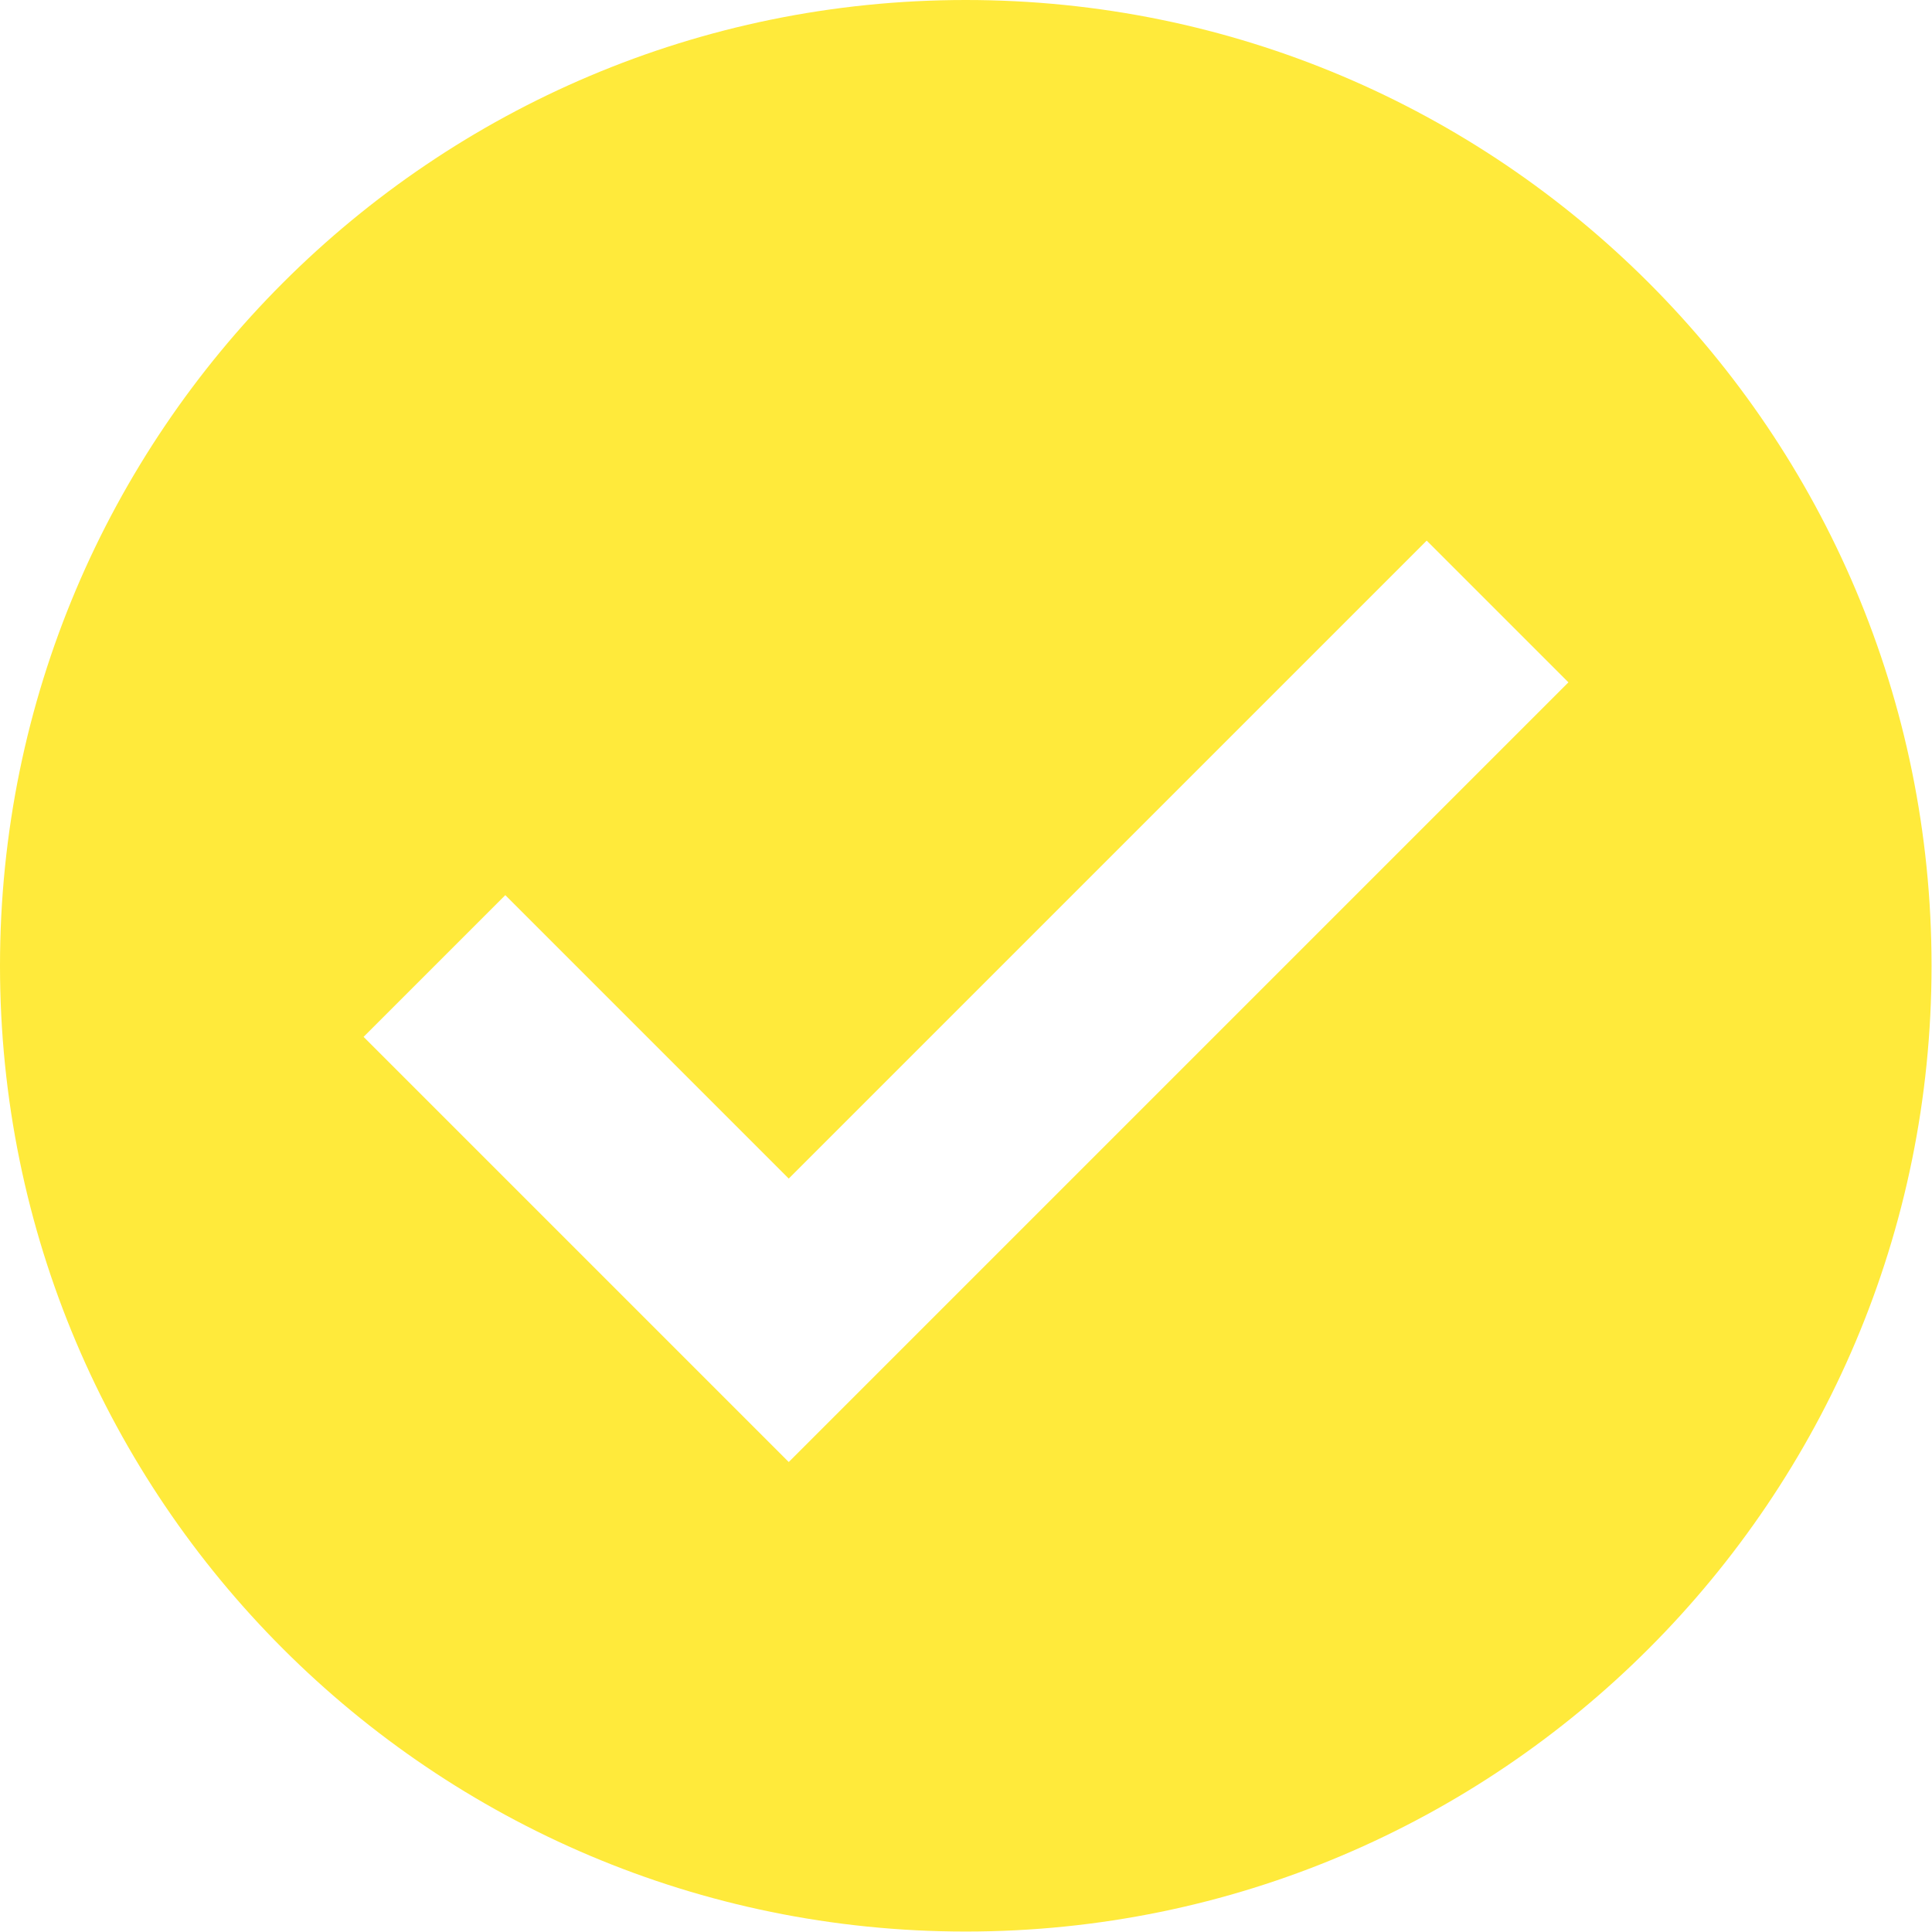<svg enable-background="new 0 0 426.7 426.7" viewBox="0 0 426.7 426.7" xmlns="http://www.w3.org/2000/svg"><path d="m213.3 0c-117.8 0-213.3 95.5-213.3 213.3s95.5 213.3 213.3 213.3 213.3-95.5 213.3-213.3-95.4-213.3-213.3-213.3zm-39.1 322.9-93.9-93.9 31.3-31.3 62.6 62.6 140.9-140.9 31.3 31.3z" fill="#ffea3b"/></svg>